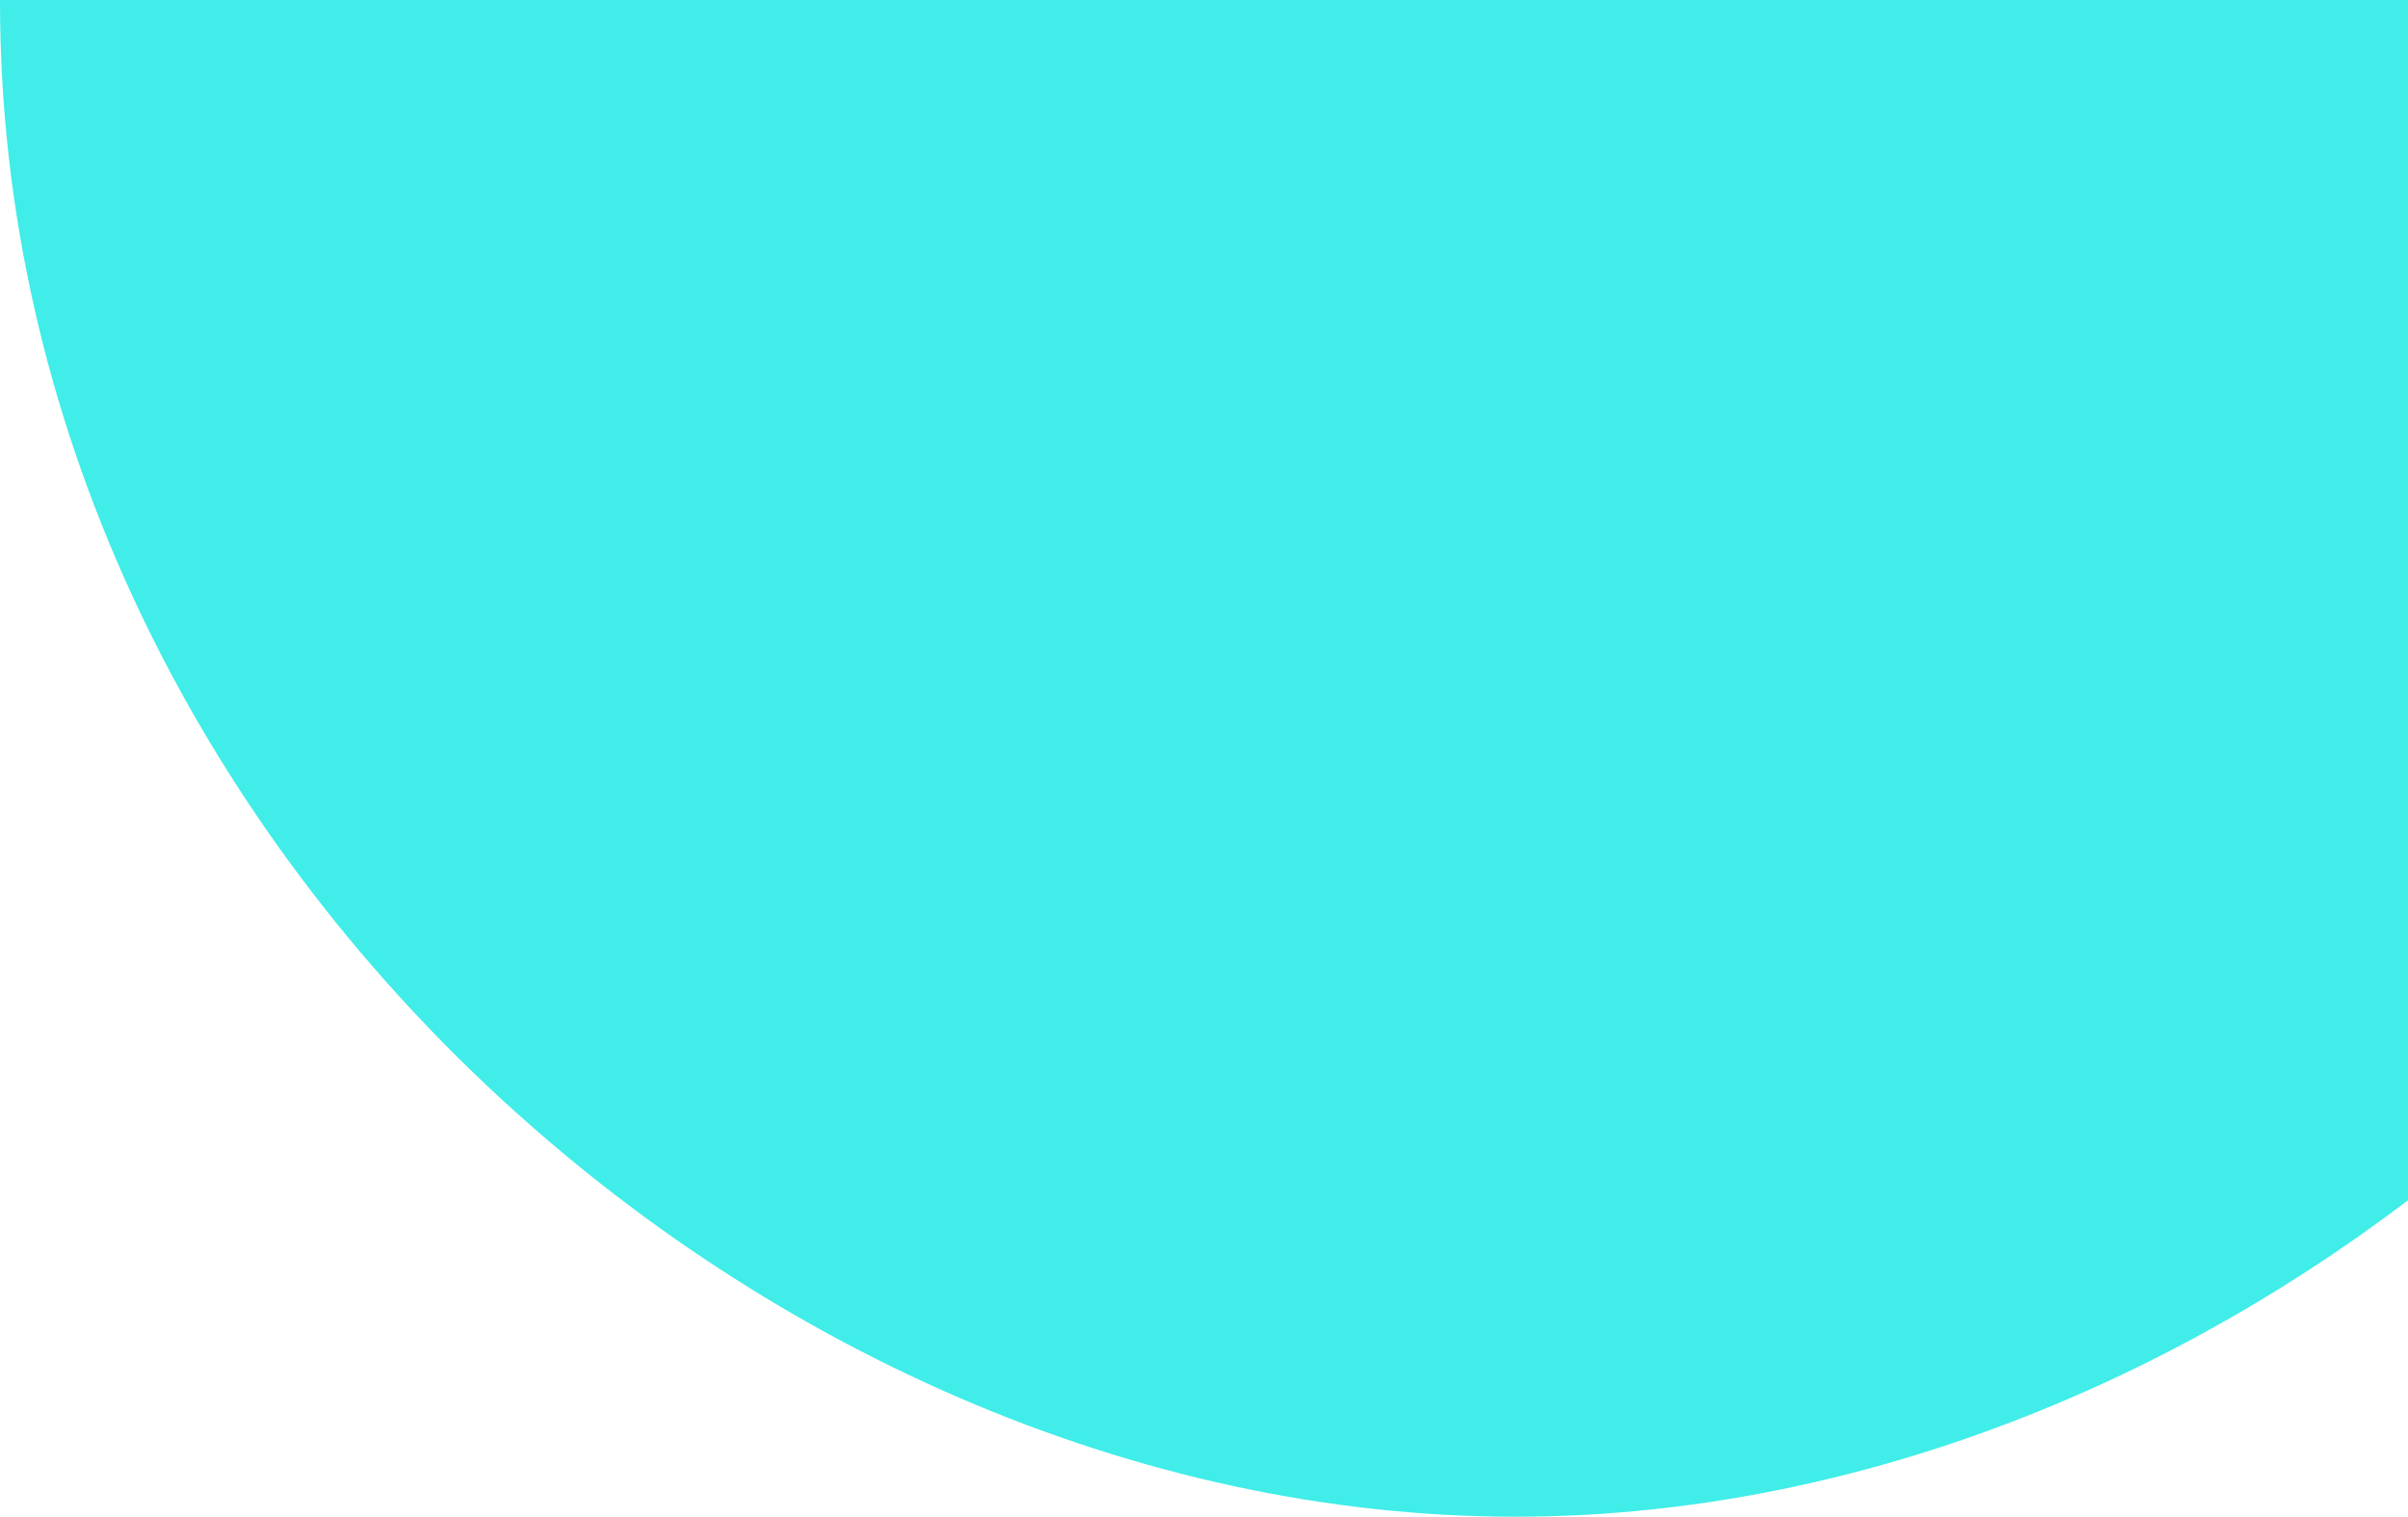 <?xml version="1.0" encoding="UTF-8" standalone="no"?>
<!-- Created with Inkscape (http://www.inkscape.org/) -->

<svg
   width="230.188mm"
   height="144.992mm"
   viewBox="0 0 230.188 144.992"
   version="1.1"
   id="svg1530"
   xmlns="http://www.w3.org/2000/svg"
   xmlns:svg="http://www.w3.org/2000/svg">
  <defs
     id="defs1527" />
  <g
     id="layer1"
     transform="translate(-152.956,-52.162)">
    <path
       id="Pfad_206"
       d="m 152.959,52.162 c -3e-5,0.044 -0.003,0.088 -0.003,0.132 0,80.004 72.43,144.859 144.859,144.859 30.199,0 60.379,-11.304 85.328,-30.25 V 52.162 Z"
       style="fill:#40ede8;fill-opacity:1;stroke-width:0.265" />
  </g>
</svg>

